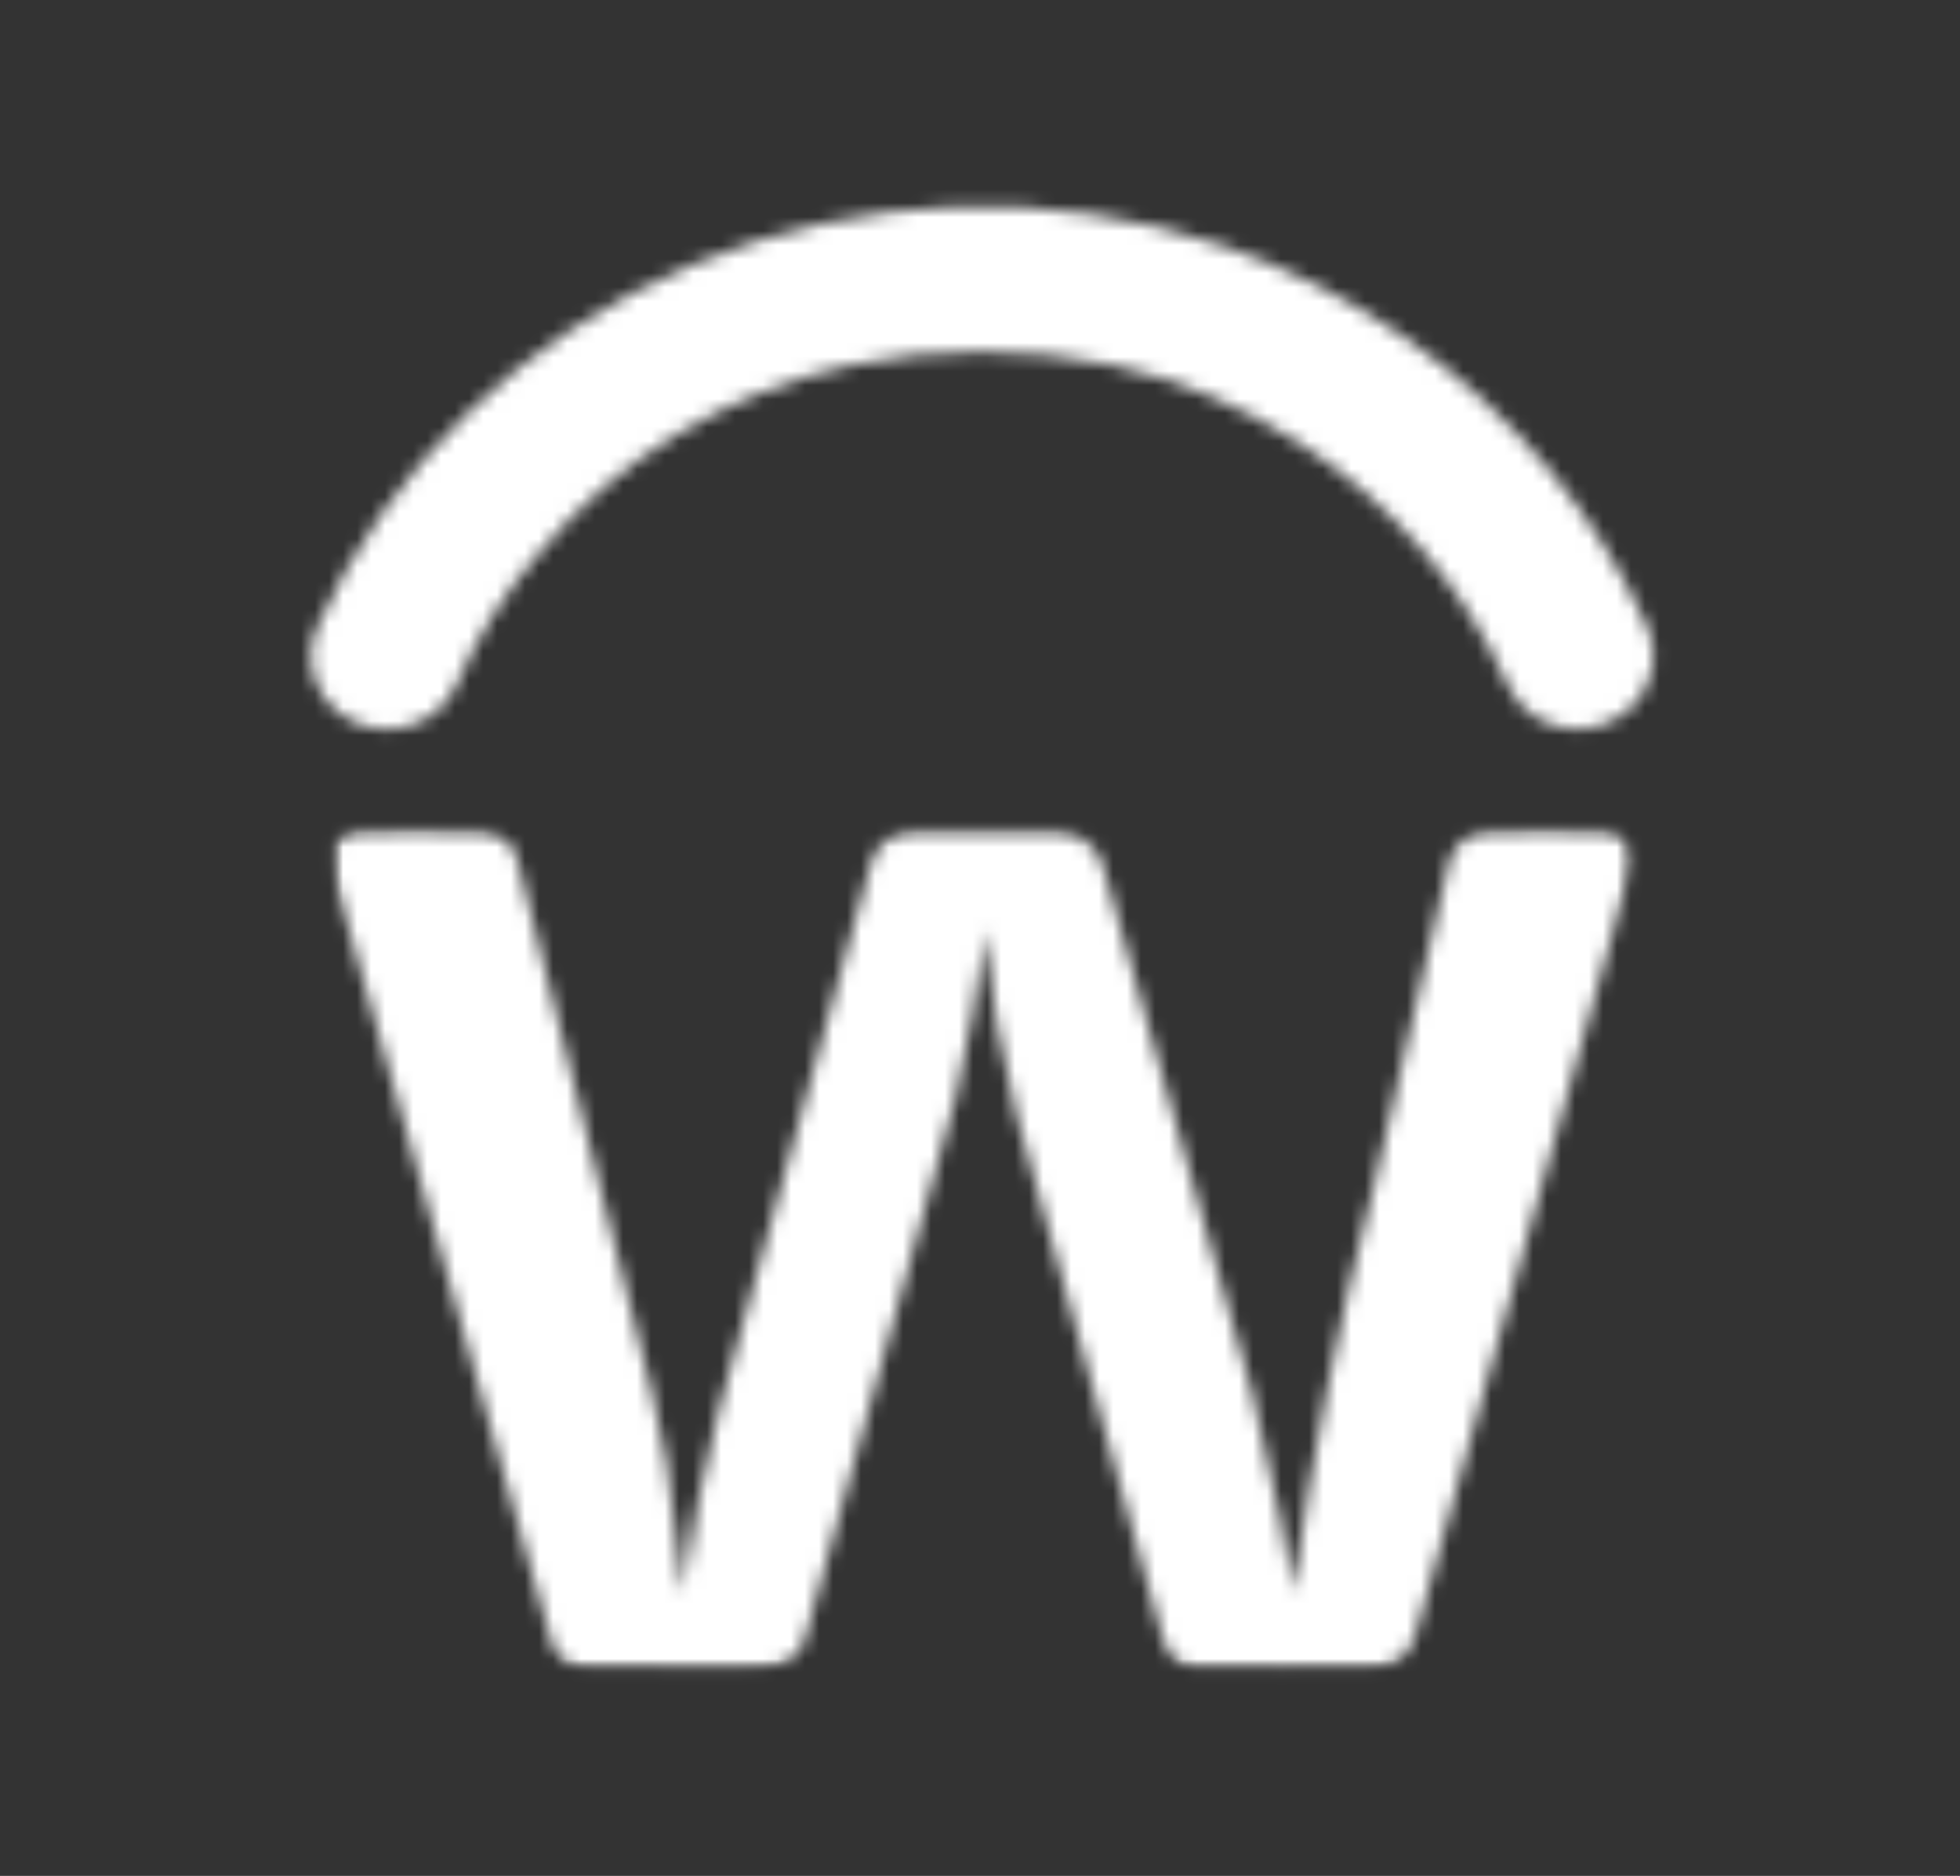 <svg width="140" height="134" viewBox="0 0 140 134" fill="none" xmlns="http://www.w3.org/2000/svg">
<rect x="0" y="0" width="140" height="134" fill="#333333" stroke="none"/>
<mask id="mask0_2561_13386" style="mask-type:luminance" maskUnits="userSpaceOnUse" x="24" y="17" width="92" height="33">
<path d="M68.415 17.36C78.201 17.01 87.871 19.497 96.176 24.498C104.482 29.499 111.041 36.786 115.007 45.417C115.35 46.001 115.478 46.679 115.37 47.342C115.26 47.906 114.963 48.421 114.523 48.809C114.083 49.196 113.525 49.436 112.932 49.491C112.339 49.546 111.743 49.413 111.235 49.113C110.726 48.814 110.333 48.363 110.113 47.829C107.432 41.798 103.318 36.46 98.103 32.244C92.888 28.028 86.718 25.052 80.091 23.557C73.542 22.192 66.766 22.19 60.216 23.553C50.811 25.574 42.408 30.637 36.402 37.901C33.811 40.887 31.709 44.239 30.169 47.838C29.903 48.484 29.383 49.003 28.722 49.282C28.061 49.561 27.313 49.578 26.64 49.328C25.966 49.078 25.422 48.583 25.125 47.949C24.829 47.315 24.803 46.594 25.055 45.942C28.72 37.7 34.744 30.634 42.423 25.572C50.102 20.511 59.118 17.662 68.415 17.36Z" fill="white"/>
</mask>
<g mask="url(#mask0_2561_13386)">
<path d="M139.941 -6.307H0.359V73.146H139.941V-6.307Z" fill="white"/>
</g>
<mask id="mask1_2561_13386" style="mask-type:luminance" maskUnits="userSpaceOnUse" x="22" y="14" width="97" height="39">
<path d="M112.65 52.097C111.557 52.094 110.491 51.773 109.591 51.175C108.691 50.576 108 49.73 107.609 48.746C104.484 41.787 99.341 35.846 92.799 31.637C88.748 29.022 84.239 27.138 79.49 26.077C73.311 24.797 66.92 24.8 60.742 26.087C51.932 28.013 44.065 32.775 38.439 39.588C36.027 42.374 34.071 45.499 32.637 48.854C32.292 49.672 31.737 50.391 31.023 50.944C30.309 51.497 29.46 51.864 28.557 52.012C28.25 52.068 27.938 52.095 27.626 52.093C26.747 52.092 25.881 51.886 25.103 51.491C24.325 51.096 23.658 50.525 23.159 49.827C22.661 49.129 22.346 48.325 22.242 47.483C22.137 46.642 22.246 45.788 22.56 44.997C27.748 33.345 37.338 24.031 49.385 18.942C61.432 13.853 75.036 13.37 87.439 17.591C96.672 20.762 104.791 26.377 110.865 33.792C113.511 37.038 115.726 40.589 117.461 44.363C118.042 45.457 118.229 46.706 117.99 47.913C117.763 48.998 117.183 49.985 116.335 50.73C115.487 51.476 114.414 51.941 113.273 52.059C113.066 52.085 112.858 52.098 112.65 52.097ZM42.779 28.507C36.088 33.226 30.828 39.584 27.542 46.921L27.704 46.817C29.355 42.978 31.602 39.404 34.368 36.218C36.881 33.368 39.7 30.783 42.779 28.507ZM98.34 29.107C104.573 33.748 109.476 39.843 112.586 46.817L112.626 46.883L112.714 46.798C112.689 46.751 112.65 46.656 112.586 46.519C109.439 39.649 104.538 33.658 98.34 29.107ZM70.138 19.917C69.599 19.917 69.054 19.927 68.51 19.945C66.091 20.023 63.682 20.284 61.306 20.726C65.365 20.035 69.495 19.805 73.61 20.04C72.462 19.96 71.305 19.919 70.138 19.917Z" fill="white"/>
</mask>
<g mask="url(#mask1_2561_13386)">
<path d="M142.626 -8.895H-2.32V75.736H142.626V-8.895Z" fill="white"/>
</g>
<mask id="mask2_2561_13386" style="mask-type:luminance" maskUnits="userSpaceOnUse" x="23" y="59" width="94" height="61">
<path d="M116.579 59.215H23.738V119.262H116.579V59.215Z" fill="white"/>
</mask>
<g mask="url(#mask2_2561_13386)">
<mask id="mask3_2561_13386" style="mask-type:luminance" maskUnits="userSpaceOnUse" x="22" y="57" width="99" height="67">
<path d="M120.29 57.292H22.211V123.478H120.29V57.292Z" fill="white"/>
</mask>
<g mask="url(#mask3_2561_13386)">
<mask id="mask4_2561_13386" style="mask-type:luminance" maskUnits="userSpaceOnUse" x="23" y="59" width="94" height="61">
<path d="M23.742 60.516C23.982 60.151 24.308 59.847 24.693 59.628C25.078 59.408 25.512 59.28 25.959 59.254C28.779 59.23 31.604 59.169 34.418 59.291C35.093 59.356 35.723 59.644 36.203 60.105C36.682 60.568 36.98 61.175 37.047 61.825C39.813 72.689 42.534 83.567 45.295 94.436C46.104 97.793 47.09 101.116 47.615 104.529C48.159 107.593 48.267 110.708 48.787 113.781C49.386 109.376 50.246 105.006 51.361 100.695C54.971 87.728 58.578 74.76 62.184 61.792C62.345 61.075 62.756 60.433 63.348 59.972C63.941 59.512 64.68 59.262 65.441 59.263C68.579 59.188 71.723 59.24 74.861 59.24C75.712 59.171 76.561 59.385 77.269 59.846C77.976 60.307 78.499 60.987 78.75 61.773C81.447 71.229 84.105 80.703 86.787 90.162C88.704 96.221 90.267 102.378 91.471 108.605C91.731 110.34 91.976 112.075 92.349 113.795C93.706 103.973 95.648 94.234 98.165 84.626C99.955 76.93 101.705 69.224 103.515 61.528C103.718 60.815 104.177 60.194 104.81 59.777C105.443 59.359 106.209 59.172 106.972 59.249C109.512 59.235 112.053 59.164 114.588 59.287C114.934 59.317 115.267 59.425 115.561 59.602C115.855 59.78 116.102 60.021 116.281 60.308C116.46 60.594 116.566 60.917 116.592 61.251C116.617 61.584 116.561 61.919 116.427 62.227C111.332 80.339 106.245 98.451 101.166 116.566C101.035 117.279 100.654 117.928 100.086 118.403C99.518 118.878 98.798 119.151 98.047 119.175C94.114 119.298 90.171 119.204 86.243 119.227C85.545 119.319 84.836 119.158 84.254 118.774C83.673 118.391 83.259 117.813 83.095 117.152C79.574 104.695 76.126 92.224 72.635 79.757C71.504 75.395 70.734 70.953 70.335 66.473C69.87 70.474 69.18 74.448 68.265 78.377C64.7 91.212 61.122 104.047 57.531 116.882C57.128 118.963 54.662 119.374 52.828 119.242C49.169 119.175 45.516 119.322 41.862 119.175C41.244 119.158 40.651 118.933 40.187 118.538C39.723 118.143 39.417 117.604 39.322 117.015C34.188 98.979 29.06 80.941 23.939 62.899C23.802 62.111 23.737 61.314 23.742 60.516Z" fill="white"/>
</mask>
<g mask="url(#mask4_2561_13386)">
<mask id="mask5_2561_13386" style="mask-type:luminance" maskUnits="userSpaceOnUse" x="22" y="57" width="99" height="67">
<path d="M120.294 57.292H22.215V123.478H120.294V57.292Z" fill="white"/>
</mask>
<g mask="url(#mask5_2561_13386)">
<path d="M141.103 35.578H-0.777V142.902H141.103V35.578Z" fill="white"/>
</g>
</g>
</g>
</g>
</svg>
